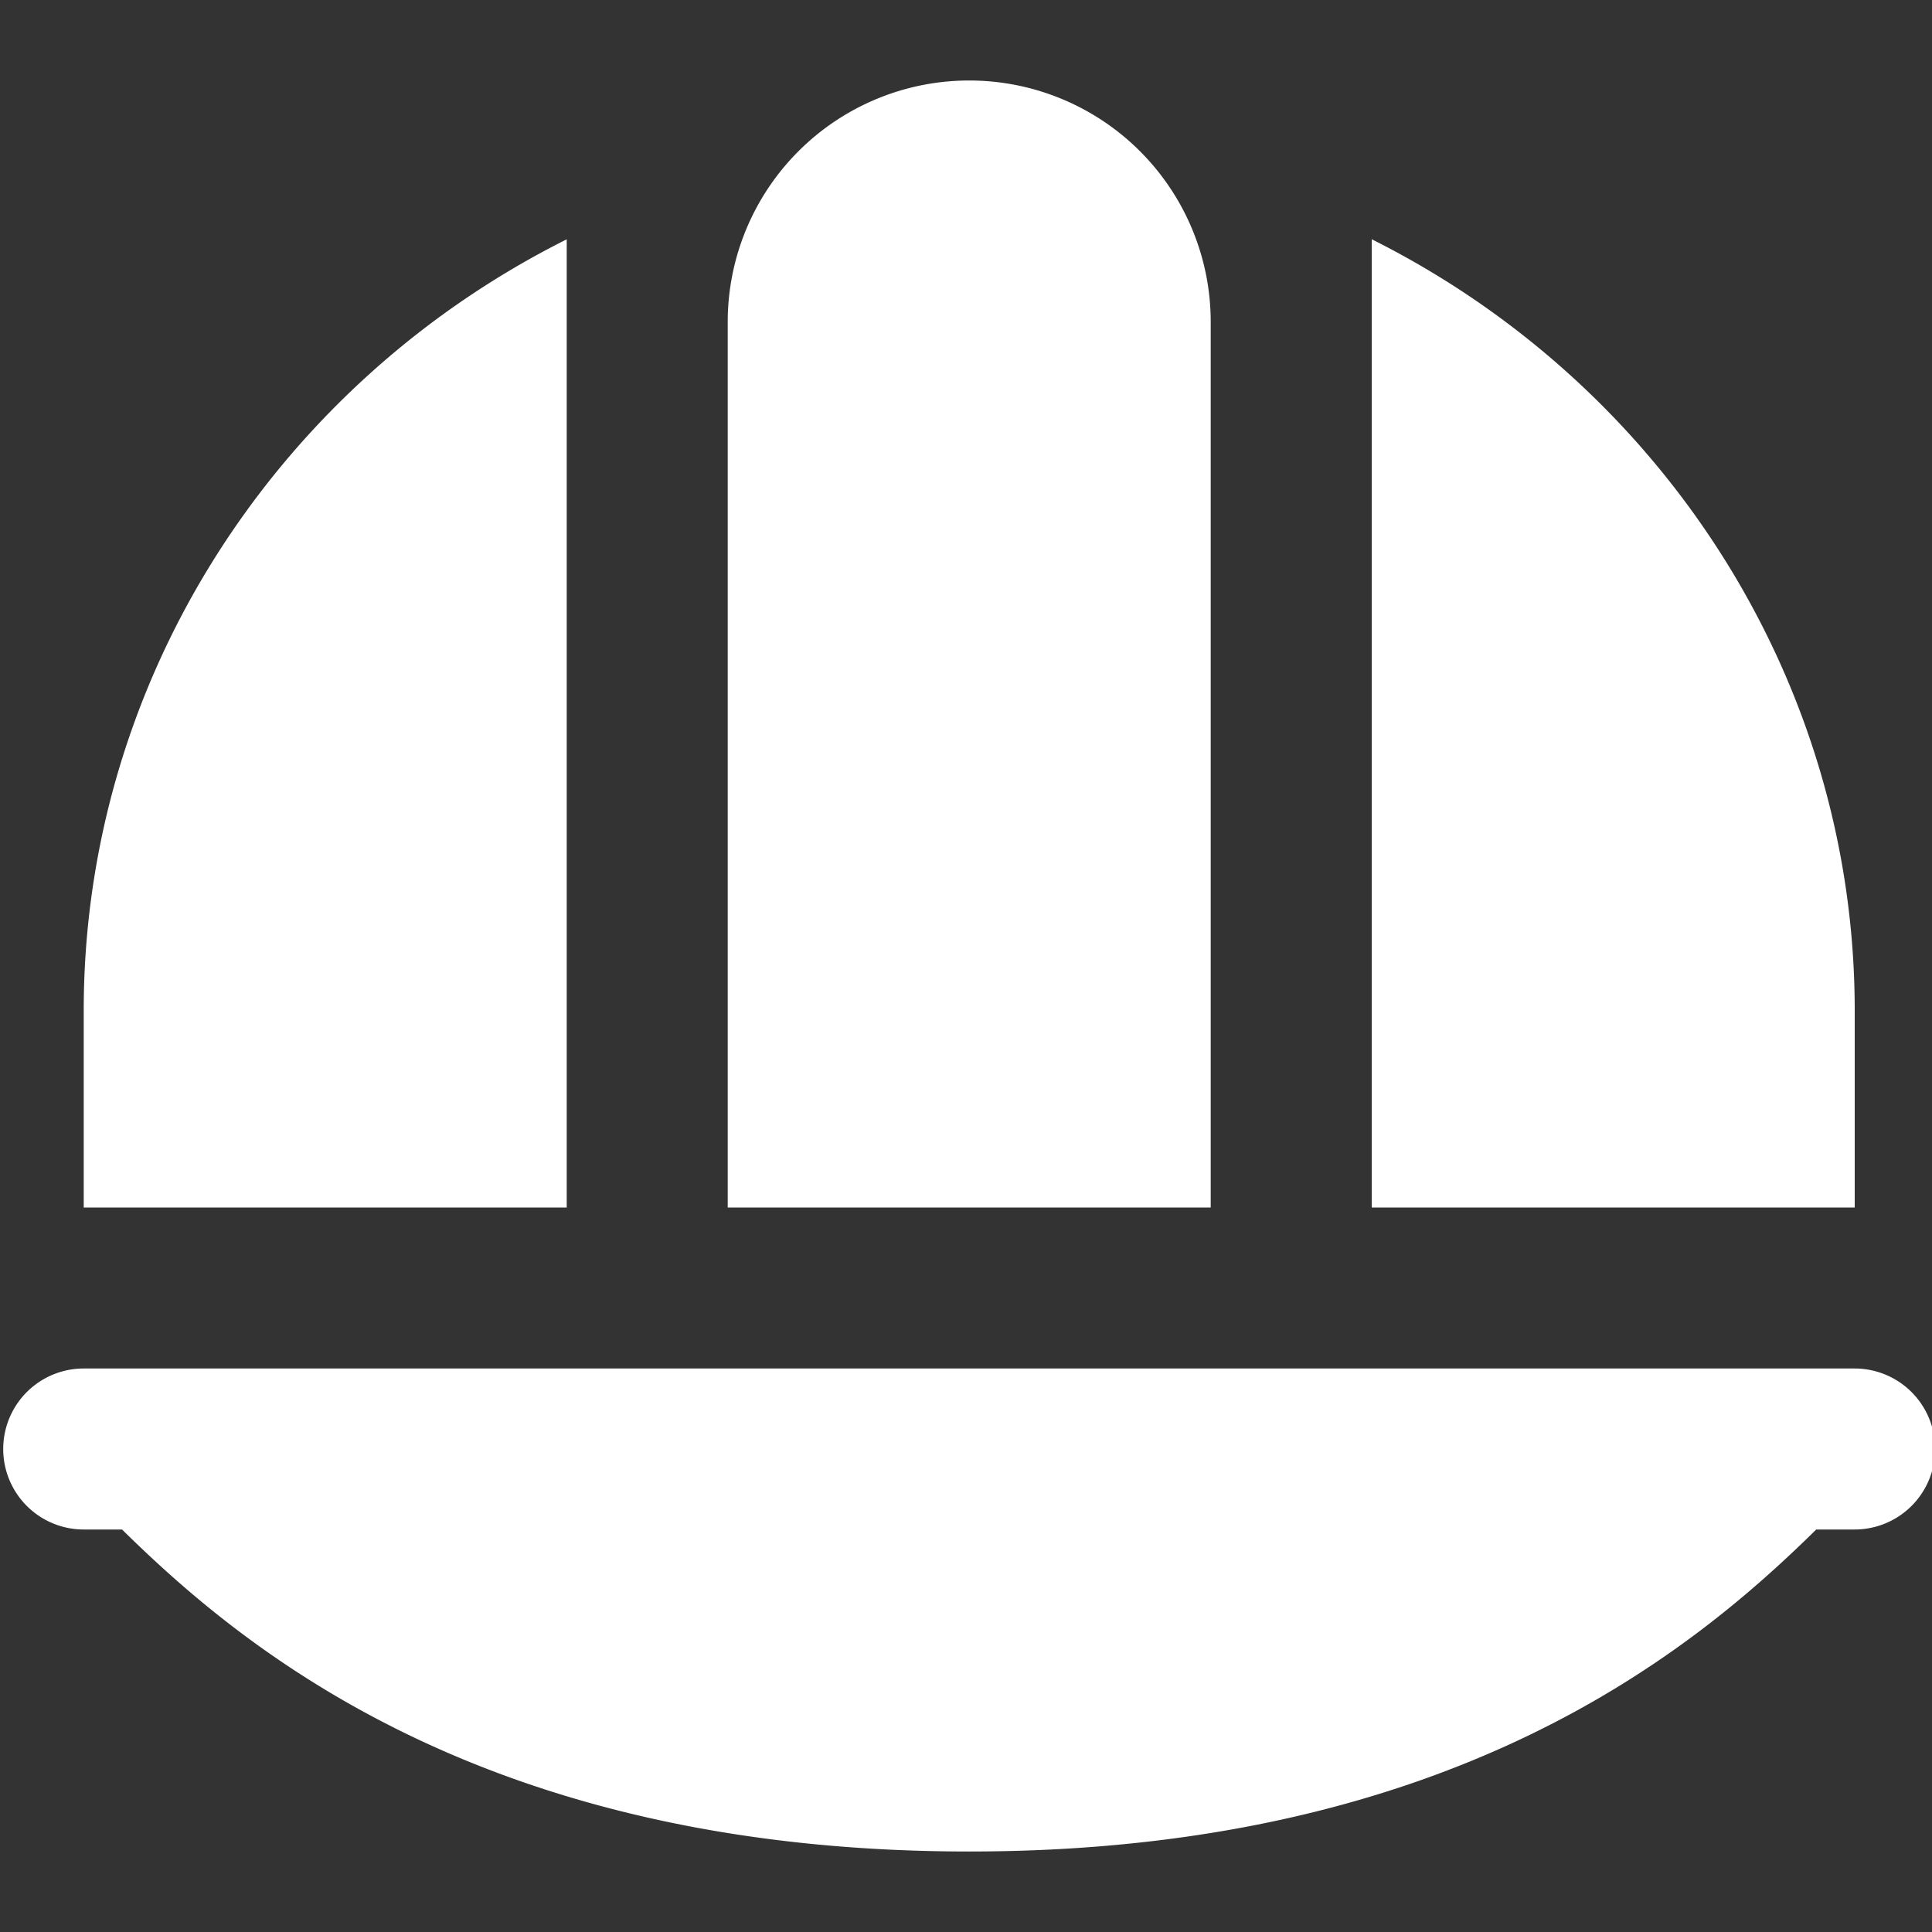 <svg width="24" height="24" fill="none" xmlns="http://www.w3.org/2000/svg"><rect width="100%" height="100%" fill="#333333" stroke="none"/><g clip-path="url(#clip0_545_3687)"><path d="M23.04 17h-22a1 1 0 000 2h.476c1.523 1.5 4.523 4 10.523 4s9-2.5 10.523-4h.477a1 1 0 000-2zm-14-2V4a3 3 0 116 0v11h-6zm-2 0h-6v-2.448c0-4.094 2.383-7.769 6-9.579v12.028V15zm16-2.448V15h-6V2.972c3.615 1.81 6 5.486 6 9.579v.001z" fill="#fff"/></g><defs><clipPath id="clip0_545_3687"><path fill="#fff" d="M0 0h24v24H0z"/></clipPath></defs></svg>